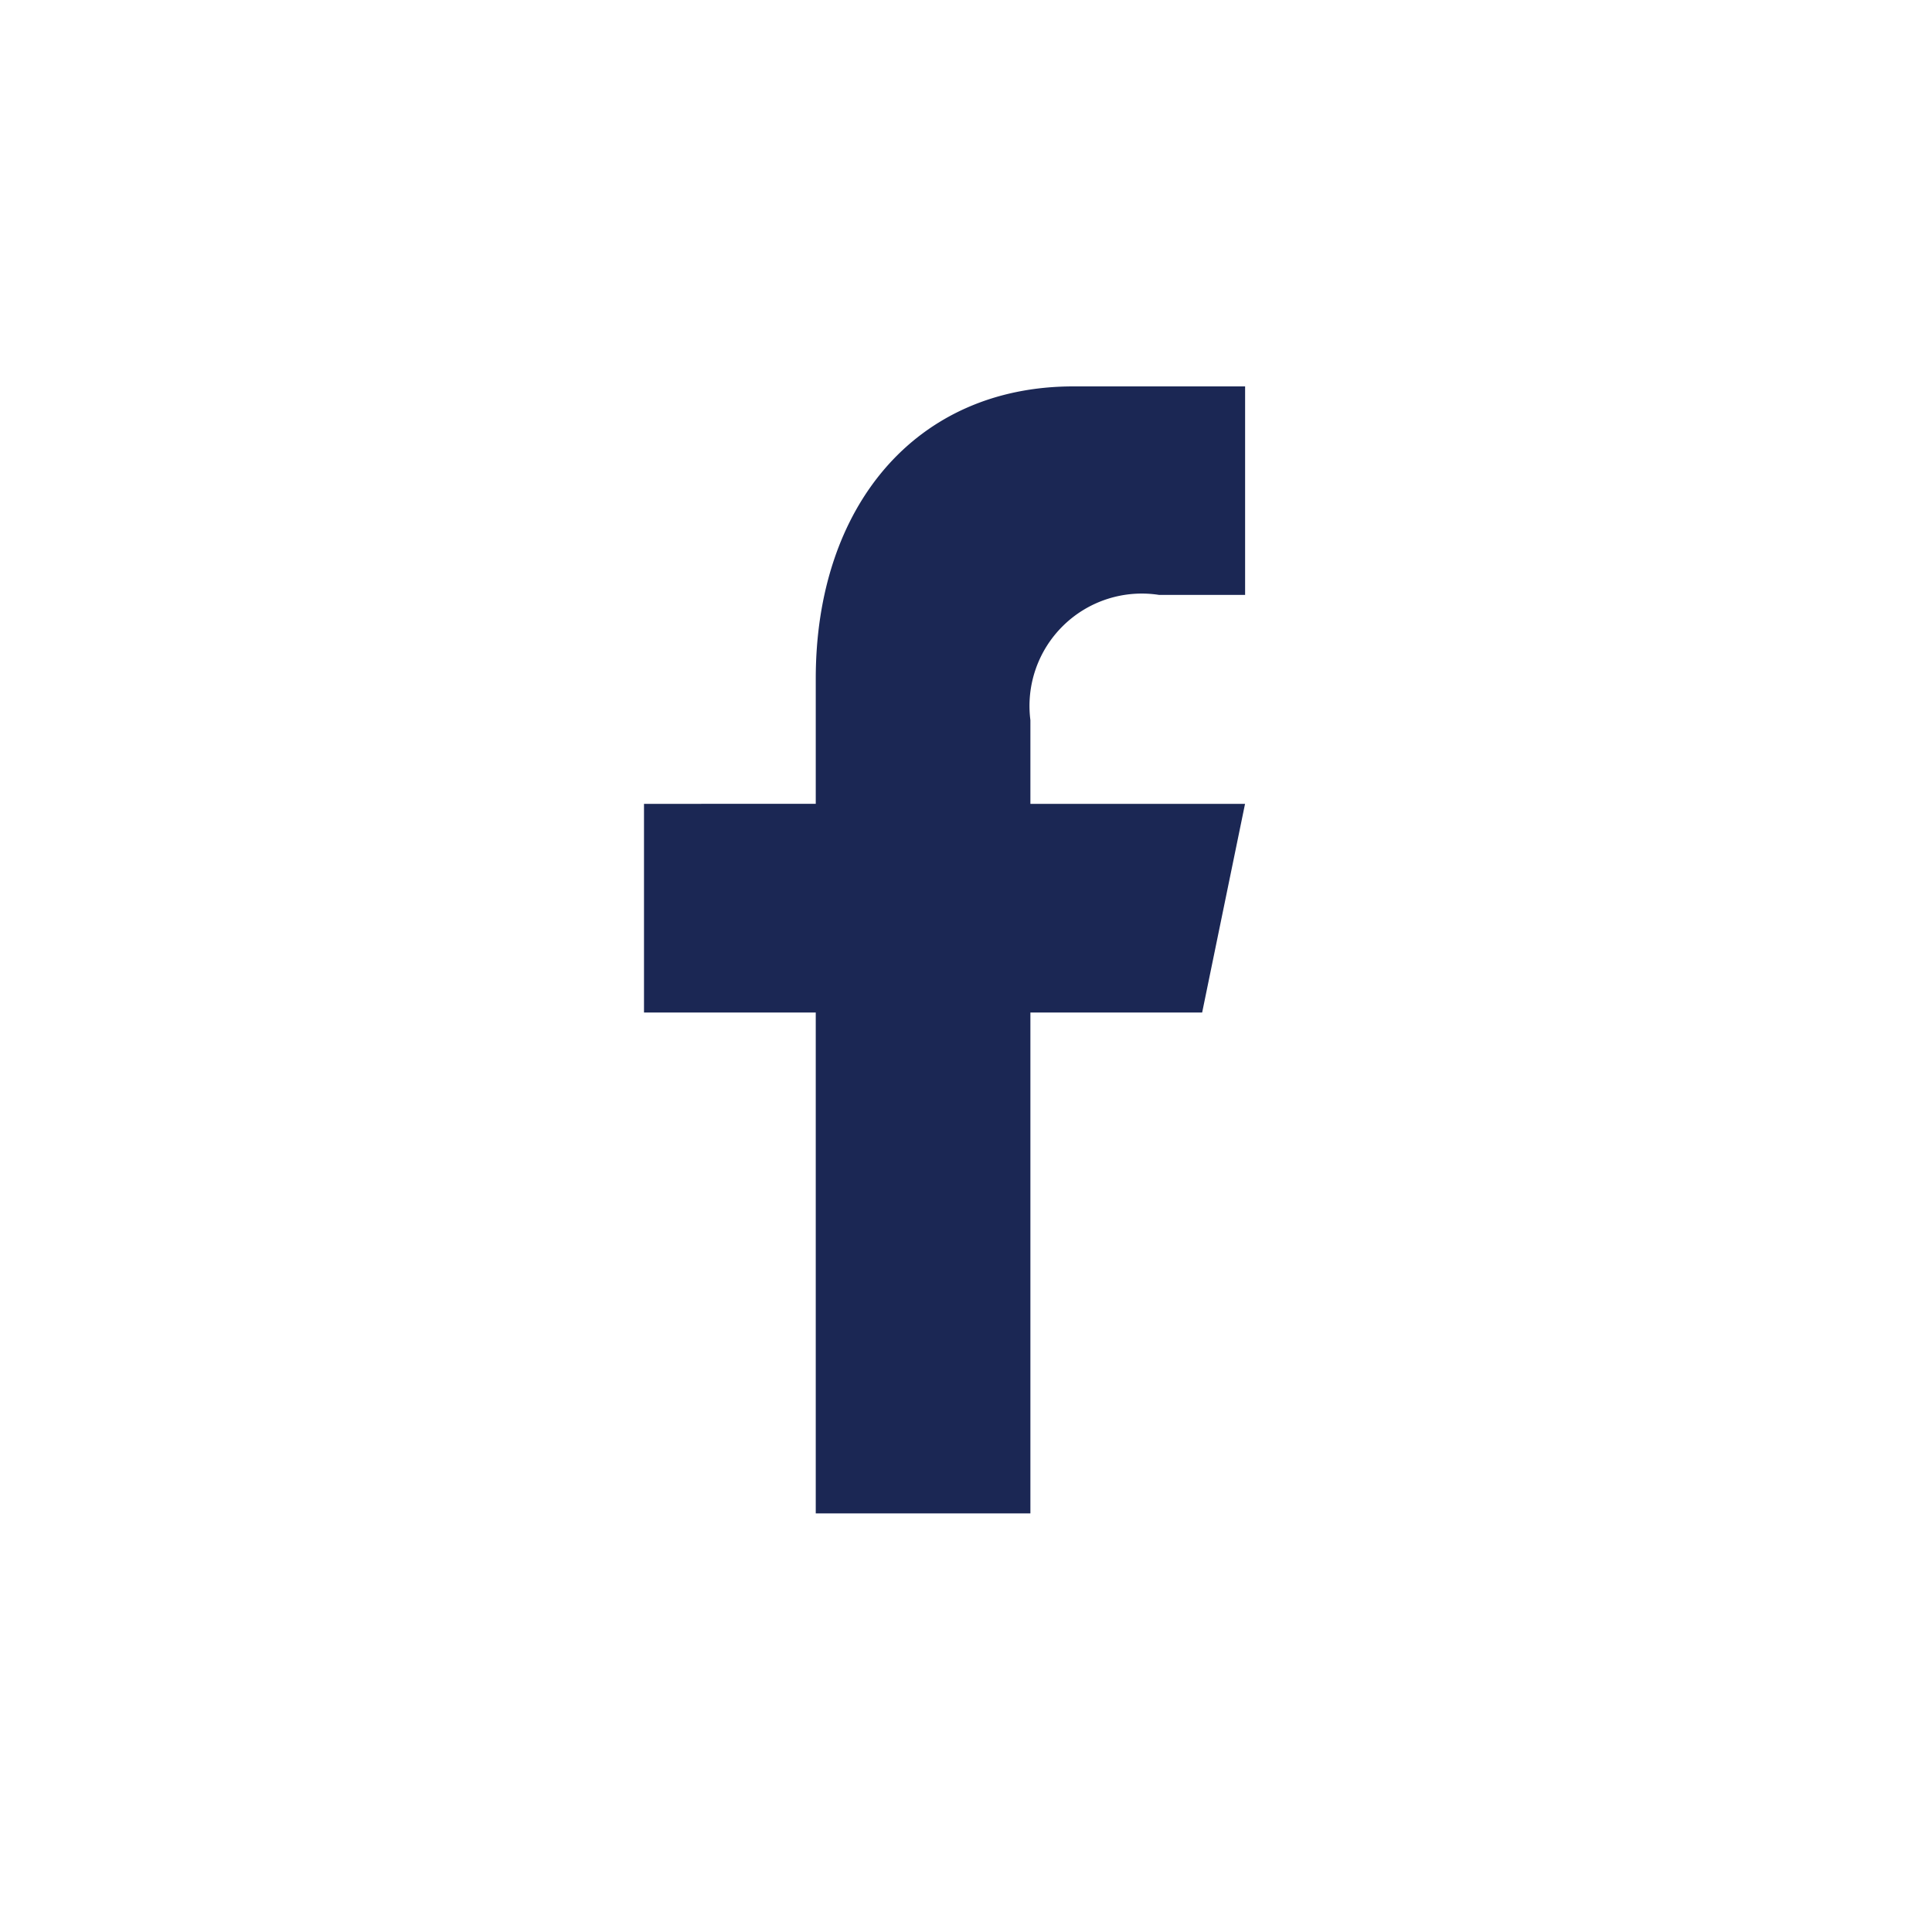 <?xml version="1.0" encoding="UTF-8"?> <svg xmlns="http://www.w3.org/2000/svg" width="30" height="30" viewBox="0 0 30 30"><defs><style>.a{fill:#fff;}.b{fill:#1b2754;}</style></defs><g transform="translate(-1548 -38)"><rect class="a" width="30" height="30" transform="translate(1548 38)"></rect><path class="b" d="M18.667,8.491V5.25H16c-2.45,0-4,1.867-4,4.537v1.945H9.333v3.24H12V22.75h3.333V14.972H18l.666-3.24H15.333v-1.3a1.744,1.744,0,0,1,2-1.944h1.333Z" transform="translate(1548.667 38.75)"></path></g></svg> 